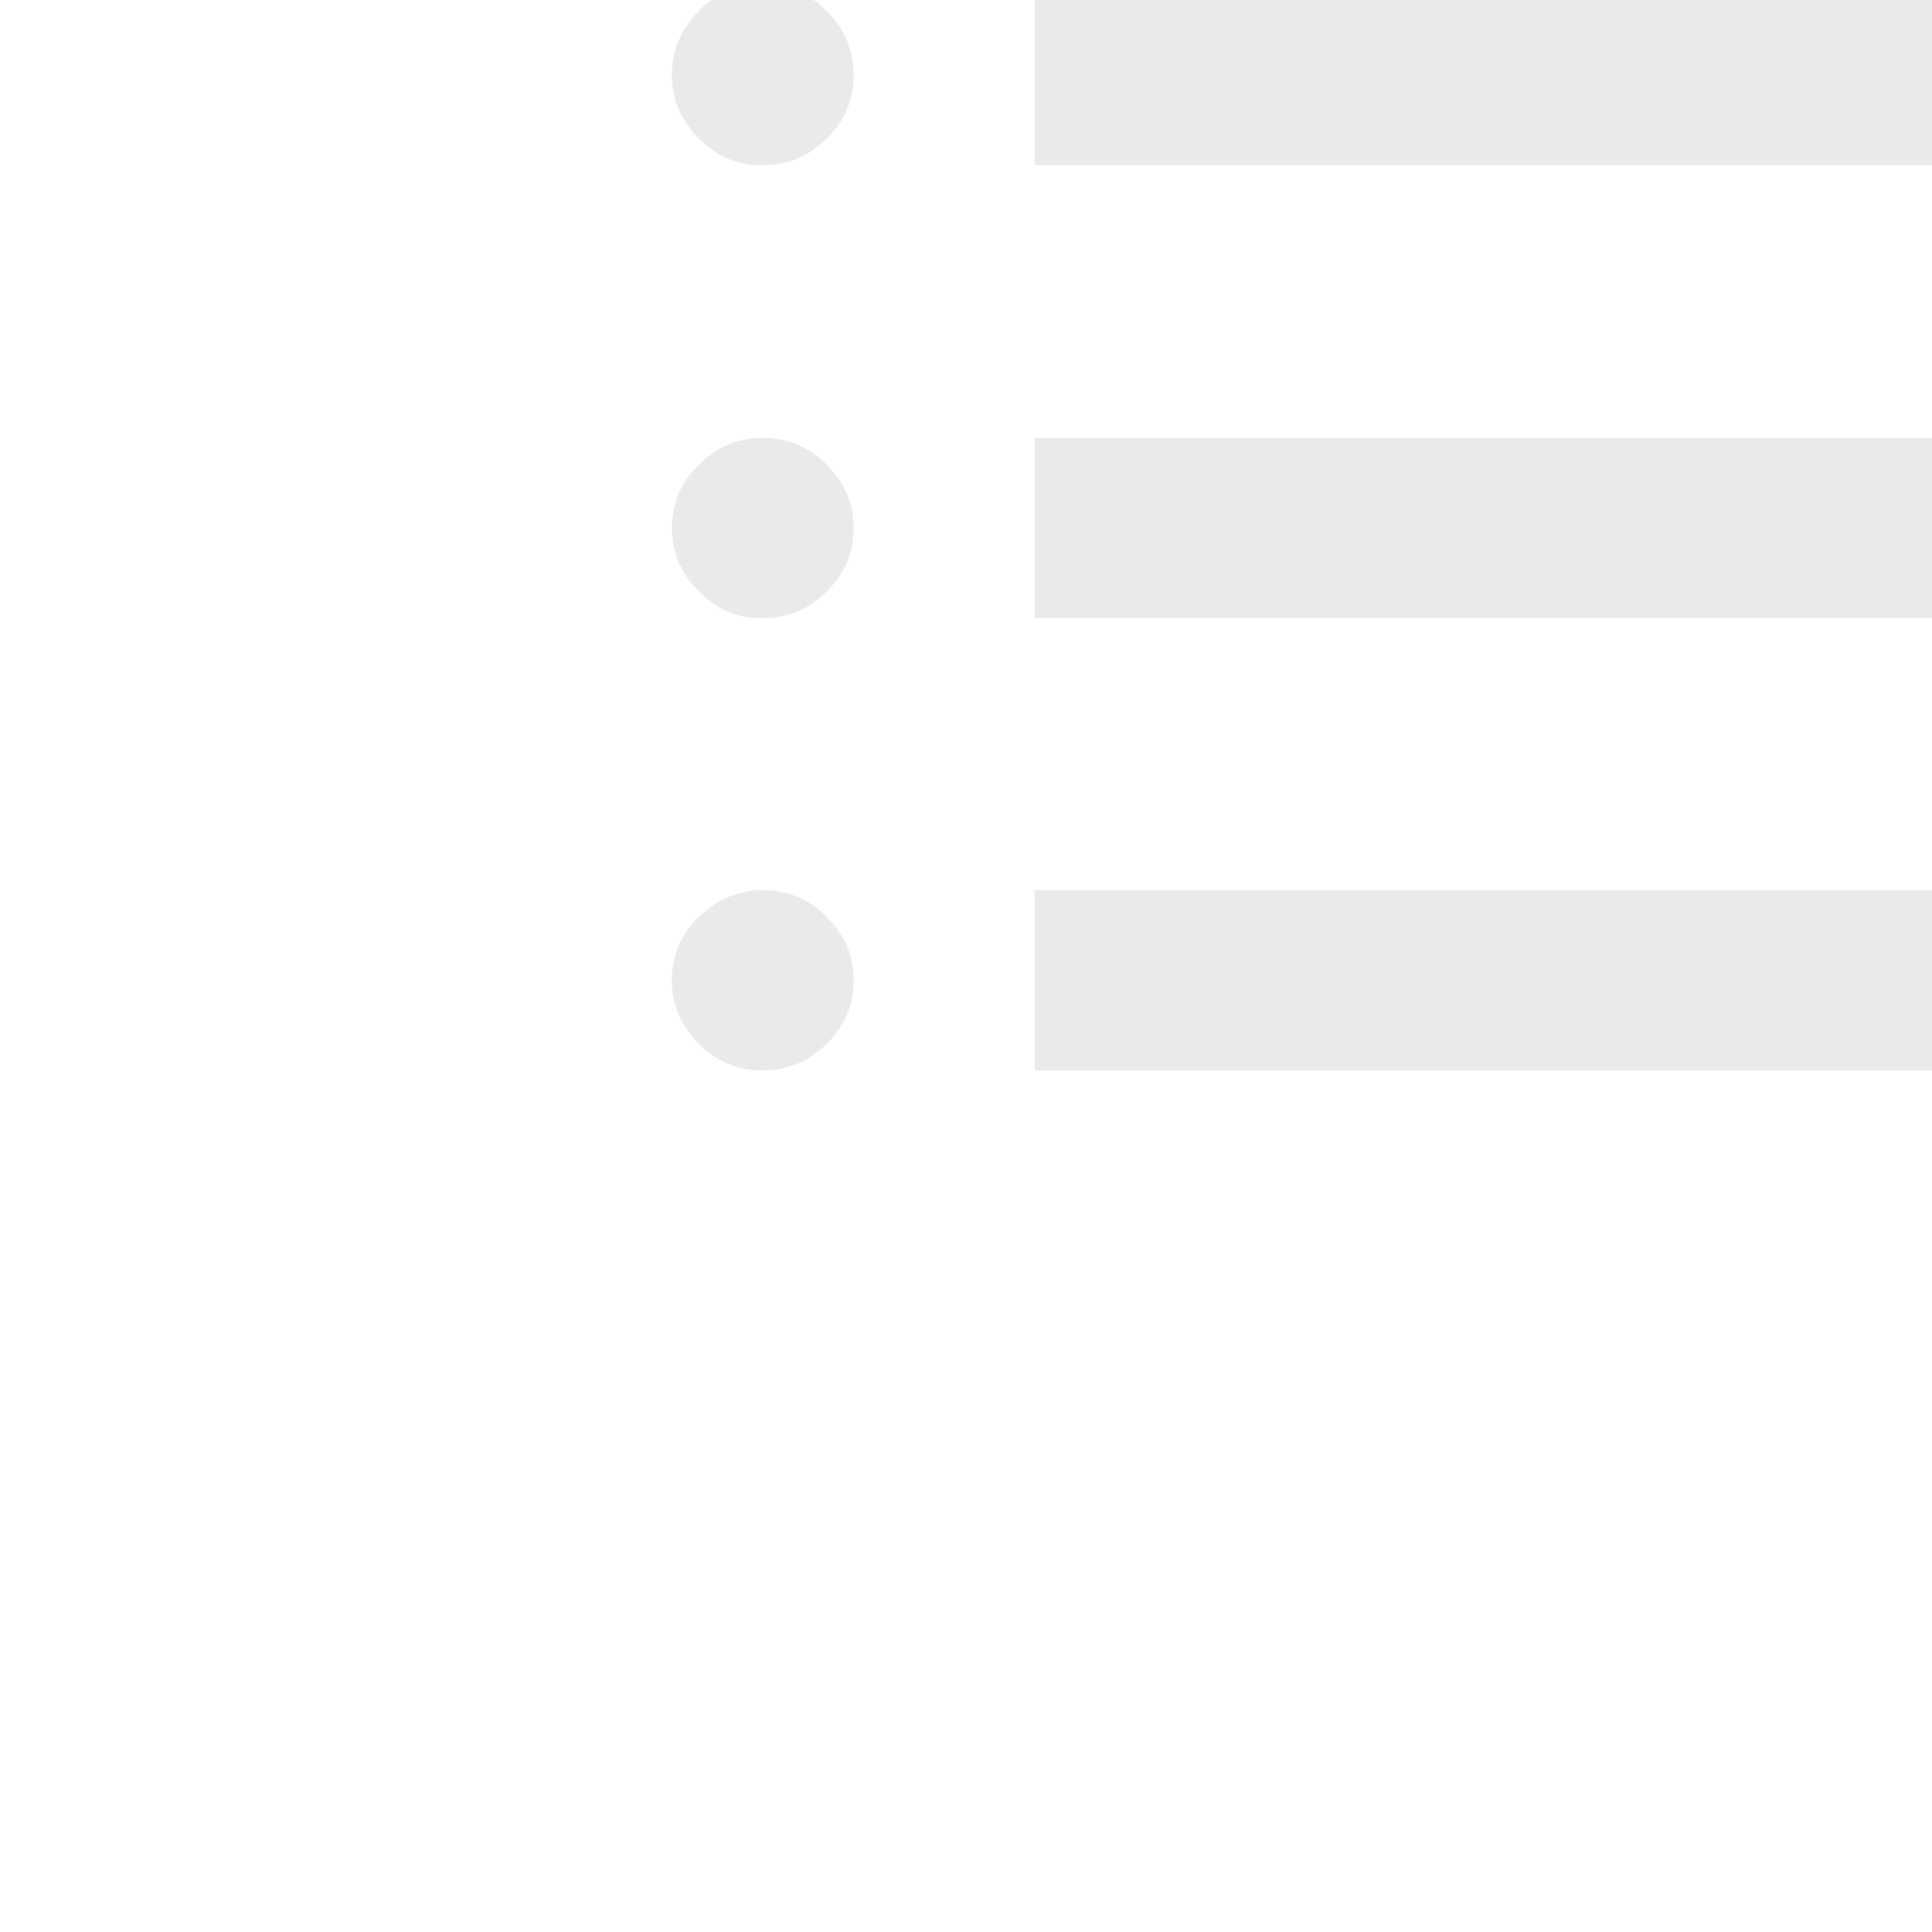 <?xml version="1.0" encoding="utf-8"?>
<!-- Generator: Adobe Illustrator 26.0.3, SVG Export Plug-In . SVG Version: 6.00 Build 0)  -->
<svg version="1.1" id="Ebene_1" xmlns="http://www.w3.org/2000/svg" xmlns:xlink="http://www.w3.org/1999/xlink" x="0px" y="0px"
	 viewBox="0 0 270 270" style="enable-background:new 0 0 270 270;" xml:space="preserve">
<style type="text/css">
	.st0{clip-path:url(#SVGID_00000022543042539789594530000018218208394812225180_);}
	.st1{clip-path:url(#SVGID_00000099651028889157351220000005089578006433035703_);}
	.st2{clip-path:url(#SVGID_00000060723868543793904320000009057602810282807222_);fill:#E9EAEA;}
</style>
<g>
	<defs>
		<rect id="SVGID_1_" y="0" width="270" height="270"/>
	</defs>
	<clipPath id="SVGID_00000026848012261126946850000010083975780888729494_">
		<use xlink:href="#SVGID_1_"  style="overflow:visible;"/>
	</clipPath>
	
		<g id="Liste_x5F_grau_00000118380838284929354140000007567911433412009122_" style="clip-path:url(#SVGID_00000026848012261126946850000010083975780888729494_);">
		<g>
			<defs>
				<rect id="SVGID_00000045600051714370254220000013246464155600597935_" x="92.9" y="-3.1" width="192.1" height="153.6"/>
			</defs>
			<clipPath id="SVGID_00000112622374393023266940000016166947076656800150_">
				<use xlink:href="#SVGID_00000045600051714370254220000013246464155600597935_"  style="overflow:visible;"/>
			</clipPath>
			<g style="clip-path:url(#SVGID_00000112622374393023266940000016166947076656800150_);">
				<defs>
					<rect id="SVGID_00000109745701691708147660000014269161991002009742_" x="92.9" y="-3.1" width="192.1" height="153.6"/>
				</defs>
				<clipPath id="SVGID_00000072980377728672923810000006905882092548373124_">
					<use xlink:href="#SVGID_00000109745701691708147660000014269161991002009742_"  style="overflow:visible;"/>
				</clipPath>
				<path style="clip-path:url(#SVGID_00000072980377728672923810000006905882092548373124_);fill:#E9EAEA;" d="M106.5-2.3
					c3.5,0,6.5,1.3,9,3.8c2.5,2.5,3.8,5.5,3.8,9c0,3.5-1.3,6.5-3.8,8.9c-2.5,2.5-5.5,3.7-9,3.7c-3.4,0-6.3-1.2-8.8-3.7
					c-2.5-2.5-3.8-5.4-3.8-8.9c0-3.5,1.3-6.5,3.8-9S103.2-2.3,106.5-2.3 M106.5,61.2c3.5,0,6.5,1.2,9,3.7c2.5,2.5,3.8,5.4,3.8,8.9
					c0,3.5-1.3,6.5-3.8,8.9c-2.5,2.5-5.5,3.7-9,3.7c-3.4,0-6.3-1.2-8.8-3.7s-3.8-5.4-3.8-8.9c0-3.5,1.3-6.5,3.8-8.9
					C100.2,62.4,103.2,61.2,106.5,61.2 M106.5,124.4c3.5,0,6.5,1.2,9,3.7c2.5,2.5,3.8,5.4,3.8,8.9s-1.3,6.5-3.8,8.9
					c-2.5,2.5-5.5,3.7-9,3.7c-3.4,0-6.3-1.2-8.8-3.7s-3.8-5.4-3.8-8.9s1.3-6.5,3.8-8.9C100.2,125.7,103.2,124.4,106.5,124.4
					 M144.6,23.1H284V-2.3H144.6V23.1z M144.6,61.2H284v25.2H144.6V61.2z M144.6,124.4H284v25.2H144.6V124.4z"/>
			</g>
		</g>
	</g>
</g>
</svg>
